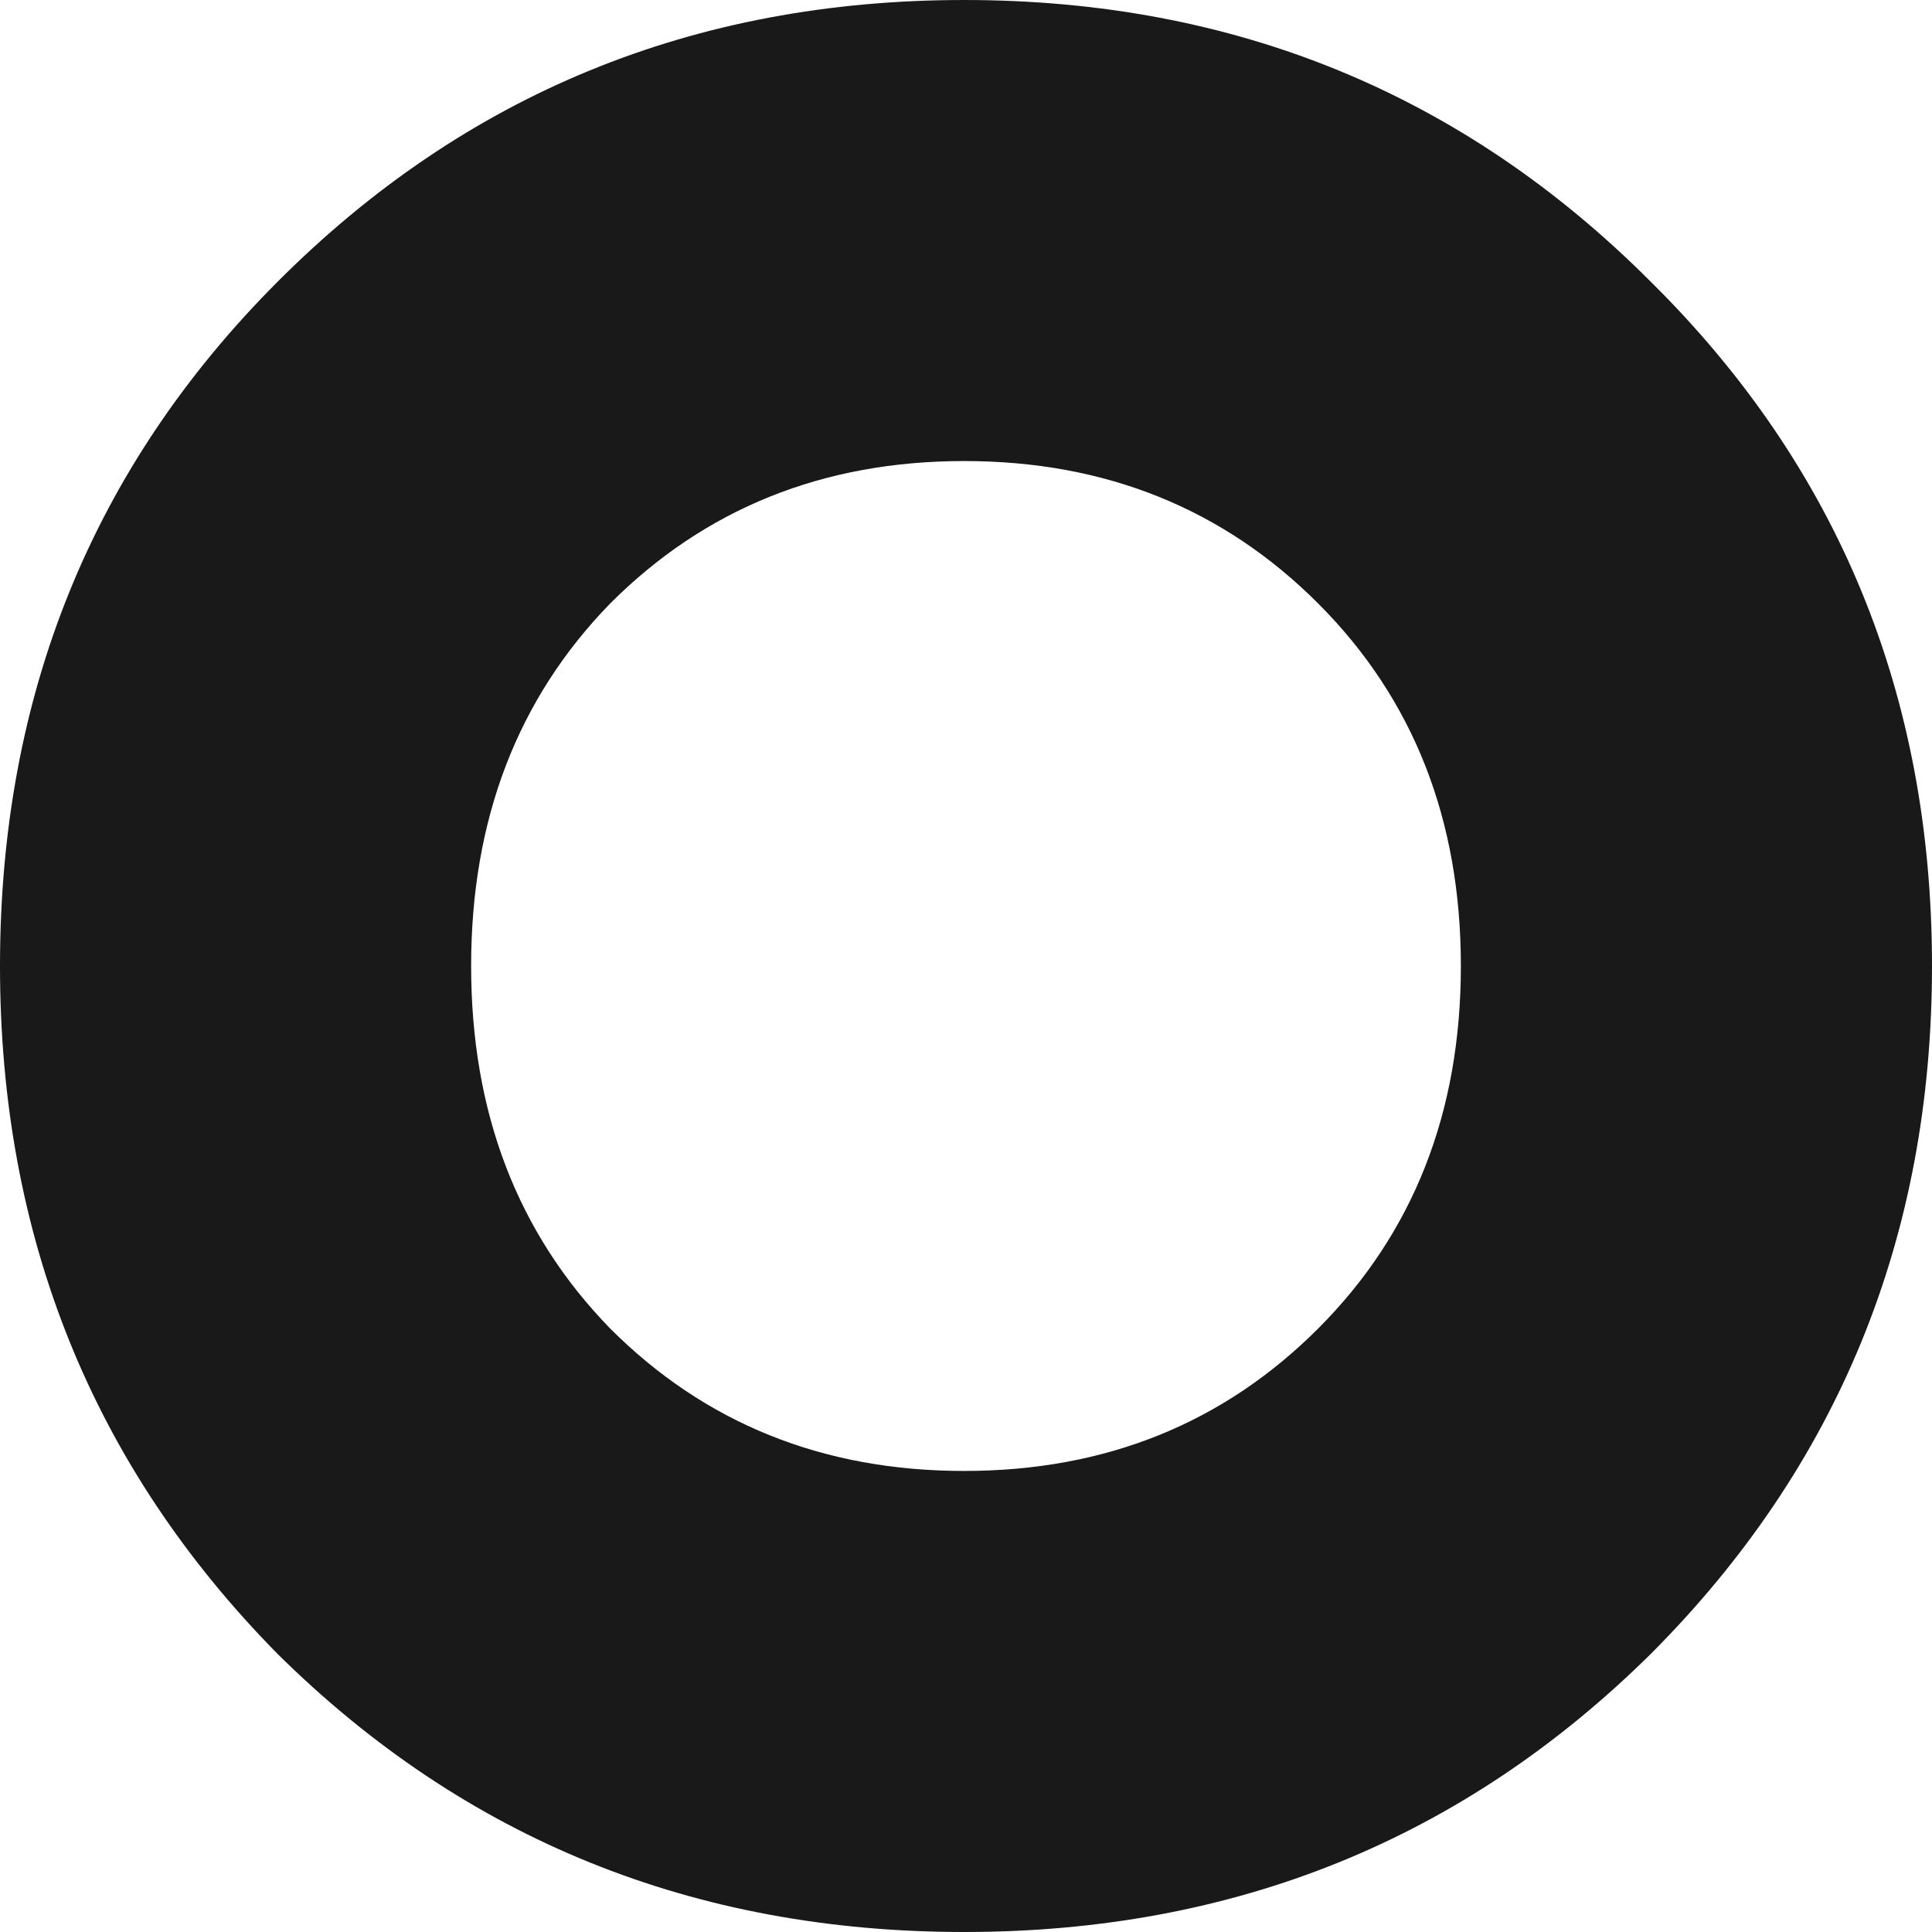 <?xml version="1.0" encoding="UTF-8"?> <svg xmlns="http://www.w3.org/2000/svg" width="884" height="884" viewBox="0 0 884 884" fill="none"> <path d="M755.327 756.758C669.545 841.586 564.824 884 441.164 884C317.505 884 212.784 841.586 127.002 756.758C42.334 670.813 0 565.894 0 442C0 318.106 42.334 213.745 127.002 128.917C212.784 42.972 317.505 0 441.164 0C564.824 0 669.545 42.972 755.327 128.917C841.109 213.745 884 318.106 884 442C884 565.894 841.109 670.813 755.327 756.758ZM279.07 607.75C322.518 651.28 376.549 673.045 441.164 673.045C505.779 673.045 559.811 651.28 603.259 607.75C646.707 564.22 668.431 508.97 668.431 442C668.431 375.03 646.707 319.78 603.259 276.25C559.811 232.72 505.779 210.955 441.164 210.955C376.549 210.955 322.518 232.72 279.07 276.25C236.736 319.78 215.569 375.03 215.569 442C215.569 508.97 236.736 564.22 279.07 607.75Z" fill="#191919"></path> </svg> 